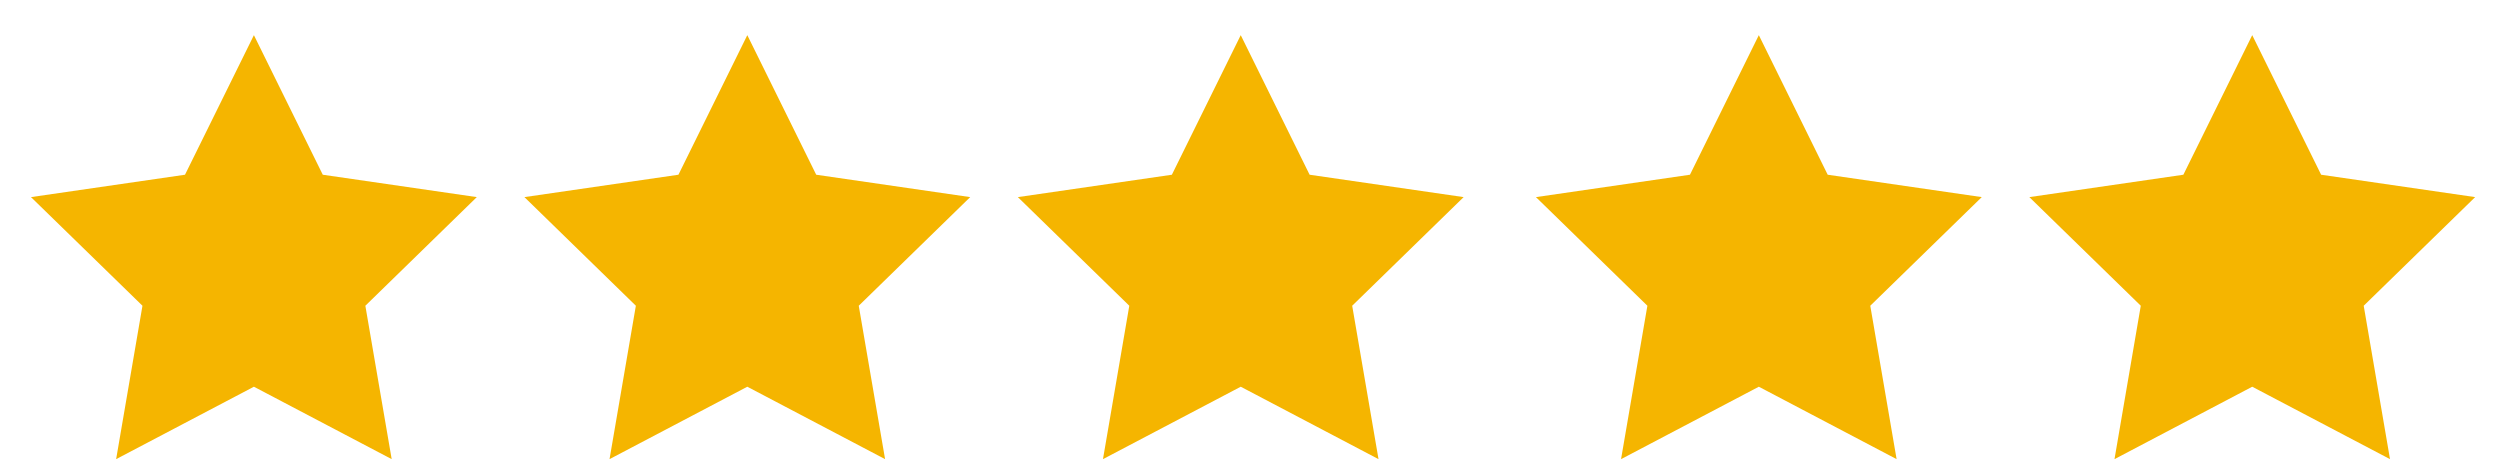 <svg xmlns="http://www.w3.org/2000/svg" width="64" height="12" viewBox="0 0 64 12" fill="none"><path fill-rule="evenodd" clip-rule="evenodd" d="M6.5 9.9L2.973 11.754L3.647 7.827L0.793 5.046L4.736 4.473L6.5 0.9L8.263 4.473L12.206 5.046L9.353 7.827L10.027 11.754L6.5 9.9Z" fill="#F5B500"></path><path fill-rule="evenodd" clip-rule="evenodd" d="M19.131 9.9L15.604 11.754L16.278 7.827L13.425 5.046L17.368 4.473L19.131 0.9L20.895 4.473L24.837 5.046L21.984 7.827L22.658 11.754L19.131 9.9Z" fill="#F5B500"></path><path fill-rule="evenodd" clip-rule="evenodd" d="M45.026 9.9L41.499 11.754L42.173 7.827L39.32 5.046L43.263 4.473L45.026 0.9L46.789 4.473L50.733 5.046L47.879 7.827L48.553 11.754L45.026 9.9Z" fill="#F5B500"></path><path fill-rule="evenodd" clip-rule="evenodd" d="M31.763 9.9L28.236 11.754L28.91 7.827L26.057 5.046L30 4.473L31.763 0.9L33.526 4.473L37.469 5.046L34.616 7.827L35.29 11.754L31.763 9.9Z" fill="#F5B500"></path><path fill-rule="evenodd" clip-rule="evenodd" d="M57.657 9.9L54.131 11.754L54.804 7.827L51.951 5.046L55.894 4.473L57.657 0.9L59.421 4.473L63.364 5.046L60.511 7.827L61.184 11.754L57.657 9.9Z" fill="#F5B500"></path></svg>